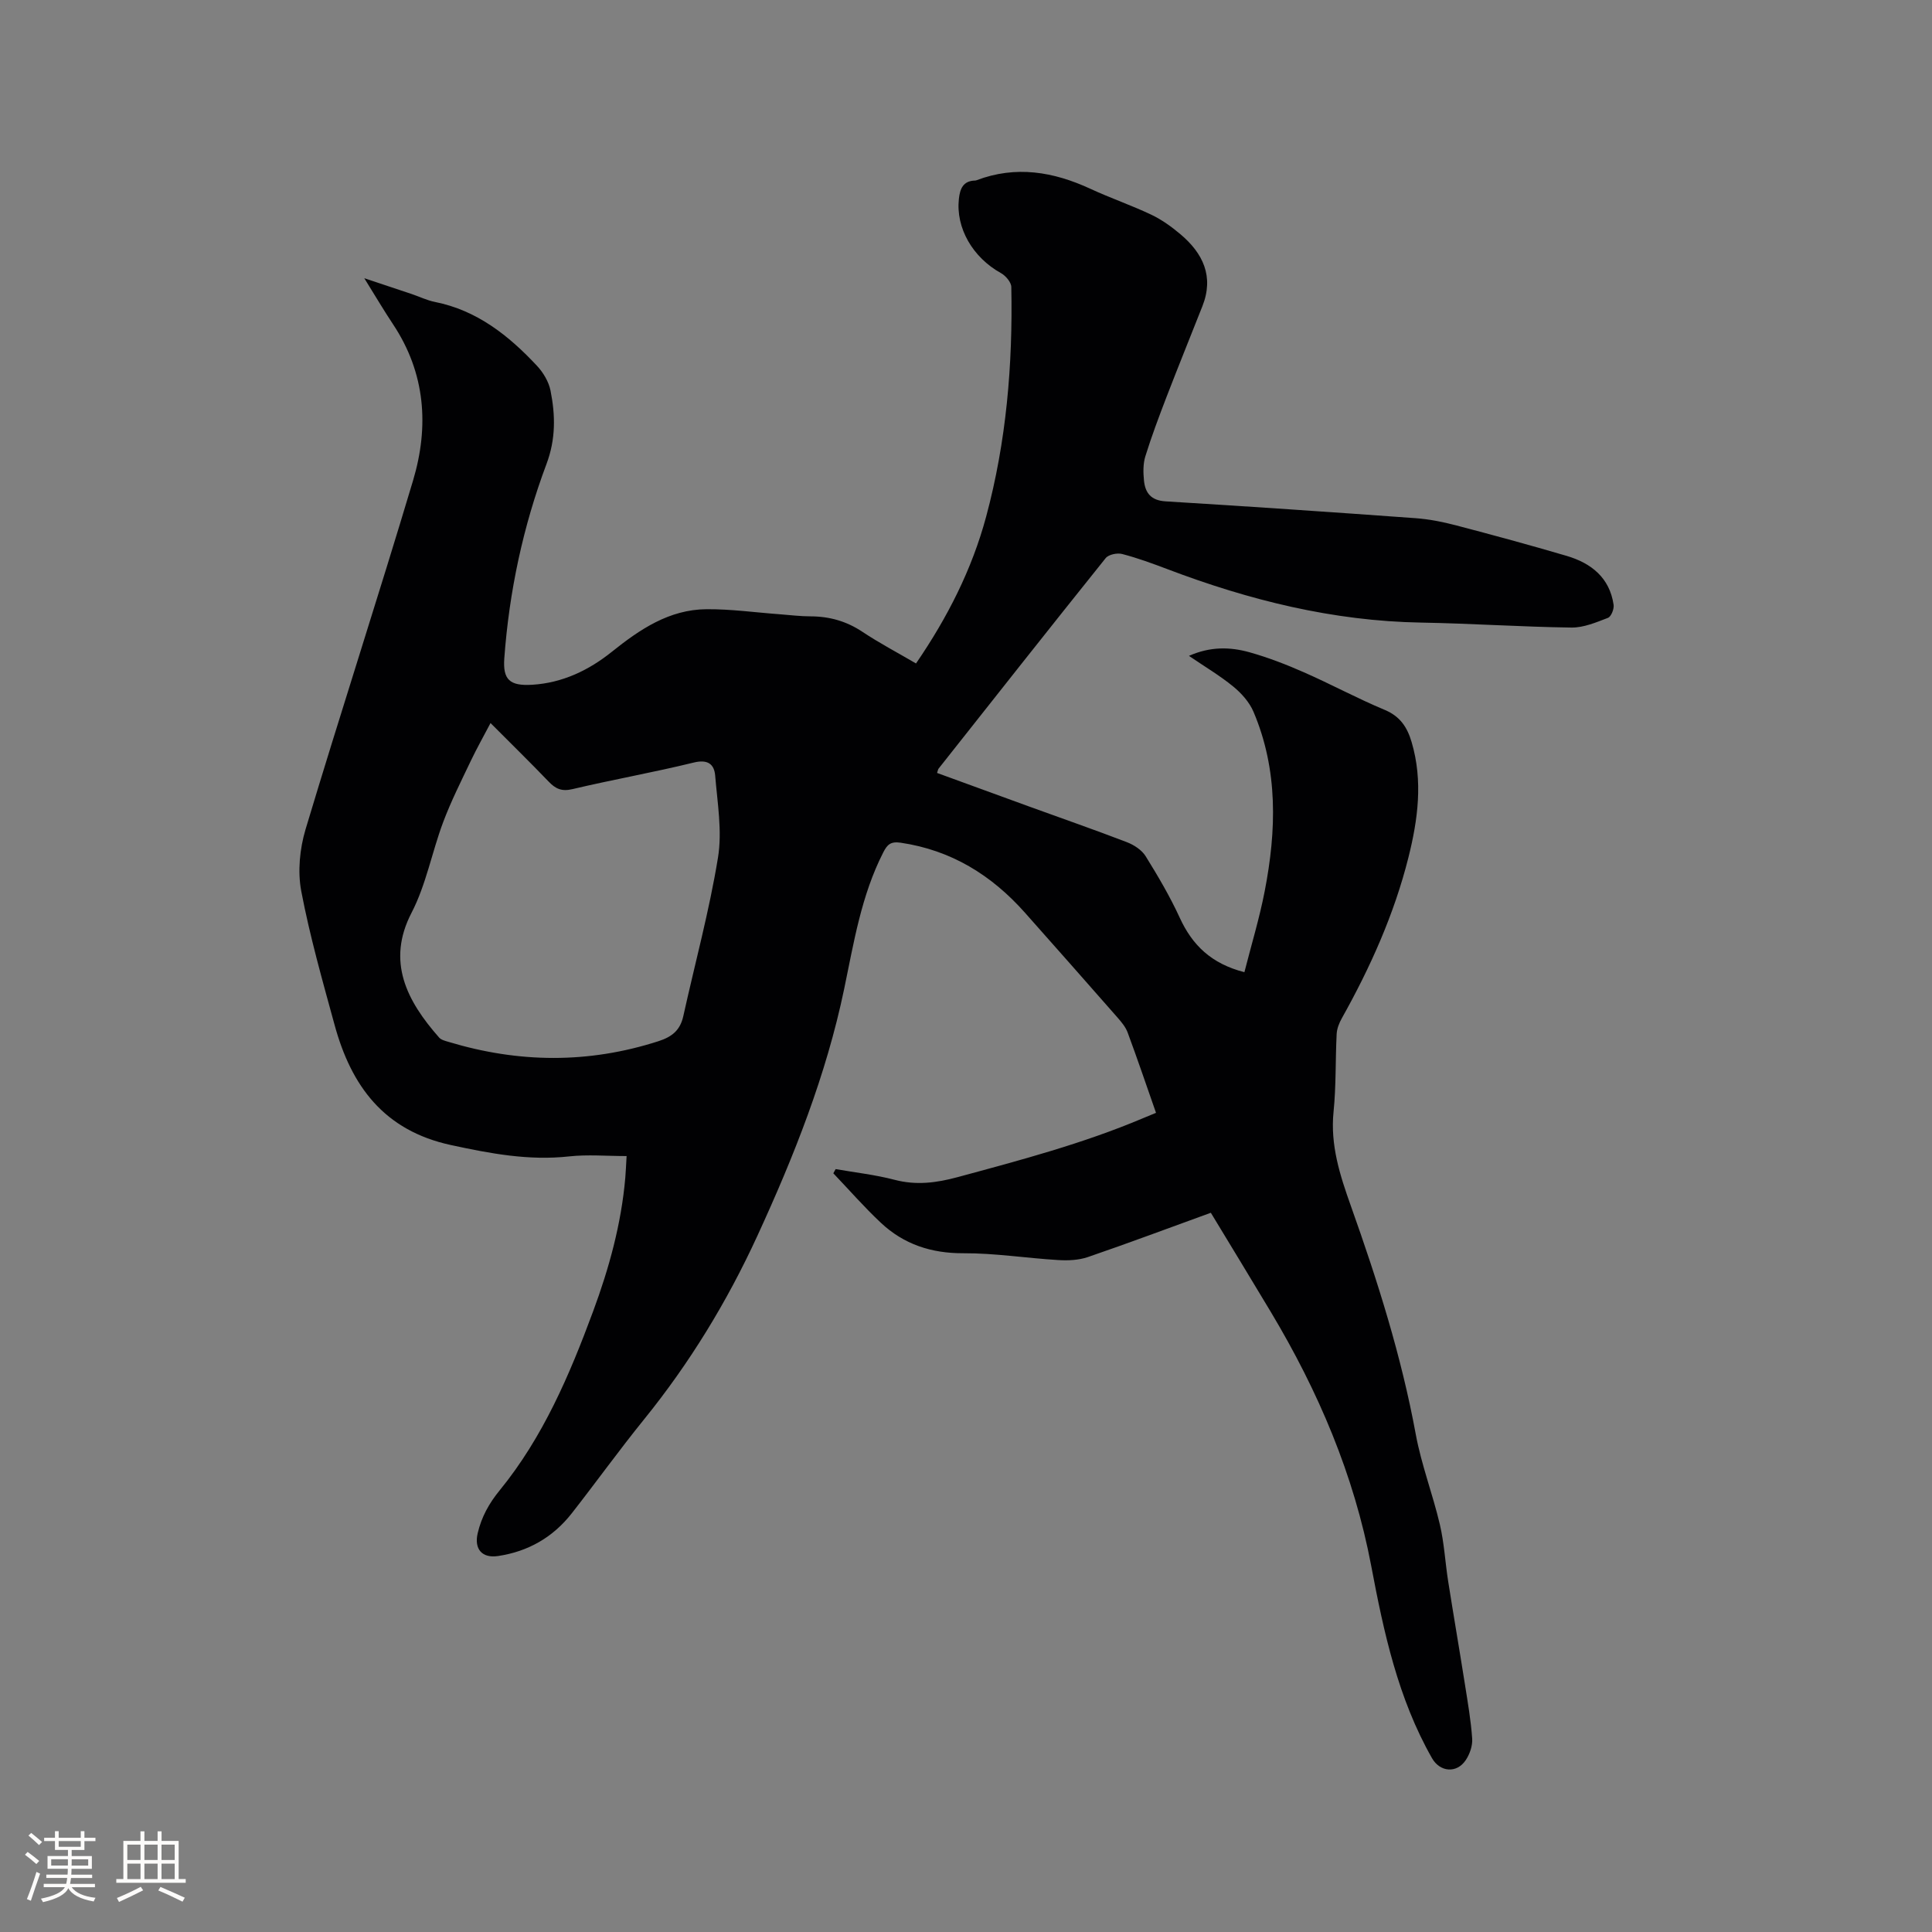 <svg enable-background="new 0 0 400 400" viewBox="0 0 400 400" xmlns="http://www.w3.org/2000/svg"><rect x="0" y="0" width="400" height="400" fill="#808080" stroke="none"/><path d="m194.01 160.03c6.43 2.34 12.87 4.7 19.31 7.04 6.67 2.42 13.37 4.75 19.98 7.29 1.48.57 3.1 1.62 3.9 2.92 2.56 4.12 5.04 8.34 7.06 12.74 2.6 5.67 6.54 9.51 13.38 11.26 1.42-5.6 3.11-11.12 4.2-16.76 2.44-12.56 2.81-25.09-2.32-37.16-.85-1.99-2.49-3.83-4.19-5.22-2.74-2.25-5.83-4.07-9.17-6.35 4.47-1.98 8.56-1.85 12.52-.75 3.85 1.08 7.63 2.54 11.3 4.16 5.62 2.47 11.04 5.41 16.7 7.77 3.21 1.34 4.68 3.6 5.59 6.7 2.37 8.04 1.29 16.04-.67 23.86-2.95 11.74-7.88 22.74-13.79 33.29-.55.98-1.01 2.14-1.07 3.25-.27 5.36-.1 10.76-.64 16.09-.71 6.92 1.34 13.22 3.58 19.51 5.51 15.47 10.46 31.08 13.44 47.29 1.16 6.3 3.51 12.38 4.98 18.64.91 3.86 1.11 7.88 1.73 11.81 1.12 7.1 2.34 14.18 3.46 21.27.59 3.75 1.25 7.51 1.51 11.29.1 1.46-.5 3.2-1.33 4.44-1.89 2.83-5.36 2.47-6.99-.4-7.04-12.37-9.99-26.06-12.58-39.79-3.57-18.89-10.97-36.18-20.77-52.56-4.07-6.81-8.21-13.58-12.44-20.57-8.57 3.11-16.97 6.26-25.45 9.17-1.91.65-4.12.75-6.16.62-6.55-.39-13.09-1.44-19.62-1.41-6.65.03-12.34-1.85-17.09-6.31-3.45-3.23-6.57-6.82-9.84-10.24.16-.29.32-.58.48-.87 4.06.71 8.2 1.17 12.18 2.21 4.49 1.18 8.64.65 13.05-.54 12.98-3.51 25.97-6.95 38.39-12.2.86-.36 1.73-.71 2.71-1.12-1.98-5.66-3.85-11.17-5.87-16.62-.42-1.15-1.29-2.18-2.11-3.12-6.36-7.25-12.75-14.48-19.16-21.7-6.91-7.78-15.26-12.95-25.75-14.49-2.07-.3-2.77.42-3.58 2.01-4.55 8.91-6.09 18.65-8.1 28.29-3.71 17.82-10.39 34.63-17.97 51.11-6.27 13.64-14.02 26.34-23.48 38.02-5.13 6.34-9.9 12.97-14.93 19.4-3.89 4.97-9.03 7.93-15.29 8.86-3.28.49-4.97-1.43-4.2-4.72.78-3.34 2.33-6.17 4.56-8.89 8.96-10.98 14.45-23.85 19.32-37 3.32-8.96 5.85-18.14 6.68-27.71.11-1.24.15-2.49.27-4.49-4.17 0-8.07-.35-11.89.07-8.37.92-16.33-.59-24.48-2.35-13.87-3-20.64-12.23-24.09-24.88-2.51-9.18-5.13-18.37-6.9-27.7-.77-4.08-.31-8.76.89-12.78 7.24-24.13 15.05-48.09 22.26-72.23 3.34-11.18 2.58-22.21-4.13-32.32-1.93-2.9-3.7-5.91-5.97-9.56 3.72 1.24 6.76 2.25 9.8 3.27 1.61.54 3.16 1.31 4.81 1.64 8.73 1.74 15.29 6.96 21.14 13.22 1.3 1.39 2.44 3.3 2.81 5.14 1.01 5.08 1.11 10.02-.84 15.21-4.85 12.93-7.72 26.41-8.73 40.22-.32 4.43 1.12 5.76 5.8 5.47 6.22-.38 11.67-2.98 16.46-6.82 5.8-4.65 11.88-8.76 19.6-8.82 5.07-.04 10.14.68 15.21 1.05 2.11.16 4.23.43 6.34.43 3.92.01 7.44 1 10.75 3.21 3.5 2.33 7.24 4.29 11.08 6.54 6.52-9.51 11.58-19.47 14.52-30.39 4.19-15.56 5.53-31.49 5.21-47.56-.02-.99-1.17-2.33-2.15-2.87-5.84-3.24-9.38-9.34-8.7-15.4.23-2.06.87-3.69 3.33-3.76.1 0 .21-.02.31-.06 8.15-3.09 15.93-1.78 23.61 1.78 4.12 1.91 8.45 3.39 12.56 5.34 2.17 1.03 4.2 2.49 6.05 4.05 4.67 3.94 6.99 8.73 4.56 14.89-2.48 6.29-5.03 12.56-7.46 18.87-1.55 4.04-3.08 8.1-4.36 12.23-.48 1.56-.45 3.37-.28 5.03.26 2.56 1.47 4.11 4.47 4.29 17.24 1.05 34.47 2.23 51.7 3.48 2.82.2 5.65.76 8.4 1.48 7.67 2.01 15.33 4.09 22.94 6.33 5.08 1.5 8.9 4.51 9.72 10.13.13.86-.51 2.45-1.17 2.7-2.43.93-5.03 2.04-7.55 2.01-10.37-.14-20.74-.85-31.12-1.03-18.26-.31-35.63-4.64-52.58-11.08-3.07-1.16-6.16-2.3-9.33-3.12-1.02-.27-2.81.1-3.41.85-11.61 14.47-23.09 29.04-34.6 43.59-.13.18-.15.42-.31.89zm-92.45-10.33c-1.49 2.83-2.88 5.3-4.1 7.86-1.99 4.18-4.09 8.34-5.71 12.66-2.33 6.21-3.53 12.95-6.55 18.77-5.22 10.08-.99 18.23 5.73 25.84.44.49 1.28.68 1.97.89 14.48 4.37 28.92 4.52 43.42-.15 2.87-.92 4.51-2.31 5.15-5.19 2.42-10.94 5.38-21.78 7.18-32.82.9-5.49-.12-11.33-.58-16.98-.2-2.4-1.56-3.41-4.45-2.7-8.32 2.04-16.77 3.53-25.1 5.5-2.23.53-3.5-.06-4.94-1.57-3.88-4.04-7.88-7.95-12.02-12.11z" fill="#010103"/><g fill="#fcfbfa"><path d="m5.17 384 .55-.58c.85.61 1.65 1.24 2.4 1.87l-.59.64c-.83-.73-1.62-1.38-2.36-1.93m1.22 9.53-.82-.34c.71-1.76 1.37-3.64 1.98-5.63.24.13.5.25.76.36-.6 1.67-1.24 3.54-1.92 5.61m-.5-13.5.57-.54c.56.44 1.31 1.06 2.26 1.87l-.64.64c-.68-.66-1.41-1.32-2.19-1.97m3.25.46h2.24v-1.36h.77v1.36h4.57v-1.36h.76v1.36h2.28v.69h-2.28v1.84h-2.64v1.26h4.18v2.64h-4.21c0 .45-.02.86-.05 1.21h4.32v.69h-4.38c-.04.34-.1.75-.19 1.22h5.15v.69h-4.82c.87 1.19 2.51 1.92 4.93 2.19-.17.31-.3.57-.37.76-2.77-.49-4.52-1.41-5.26-2.76-.56 1.26-2.3 2.23-5.24 2.9-.12-.24-.26-.48-.43-.72 2.73-.55 4.38-1.34 4.96-2.38h-4.38v-.69h4.65c.1-.38.17-.79.21-1.22h-4.32v-.69h4.4c.03-.34.05-.75.05-1.21h-4.2v-2.64h4.23v-1.26h-2.69v-1.84h-2.24zm1.46 4.46v1.29h3.45c.01-.4.02-.57.01-.53v-.32-.45h-3.46zm1.55-2.59h4.57v-1.19h-4.57zm6.11 2.59h-3.42v.77c-.01.19-.01.37-.02.53h3.44z"/><path d="m32.63 379.16h.82v1.98h3.54v7.89h1.46v.78h-14.37v-.78h1.46v-7.89h3.54v-1.98h.82v1.98h2.73zm-3.49 11.48.5.73c-1.61.82-3.28 1.63-5 2.41-.13-.27-.28-.55-.44-.82 1.75-.72 3.4-1.49 4.94-2.32m-2.78-5.55h2.73v-3.18h-2.73zm0 3.95h2.73v-3.2h-2.73zm3.54-3.95h2.73v-3.18h-2.73zm0 3.95h2.73v-3.2h-2.73zm7.89 4.68c-1.84-.92-3.51-1.7-5.02-2.32l.45-.73c1.89.8 3.57 1.55 5.04 2.23zm-1.62-11.81h-2.73v3.18h2.73zm-2.73 7.13h2.73v-3.2h-2.73z"/></g></svg>
